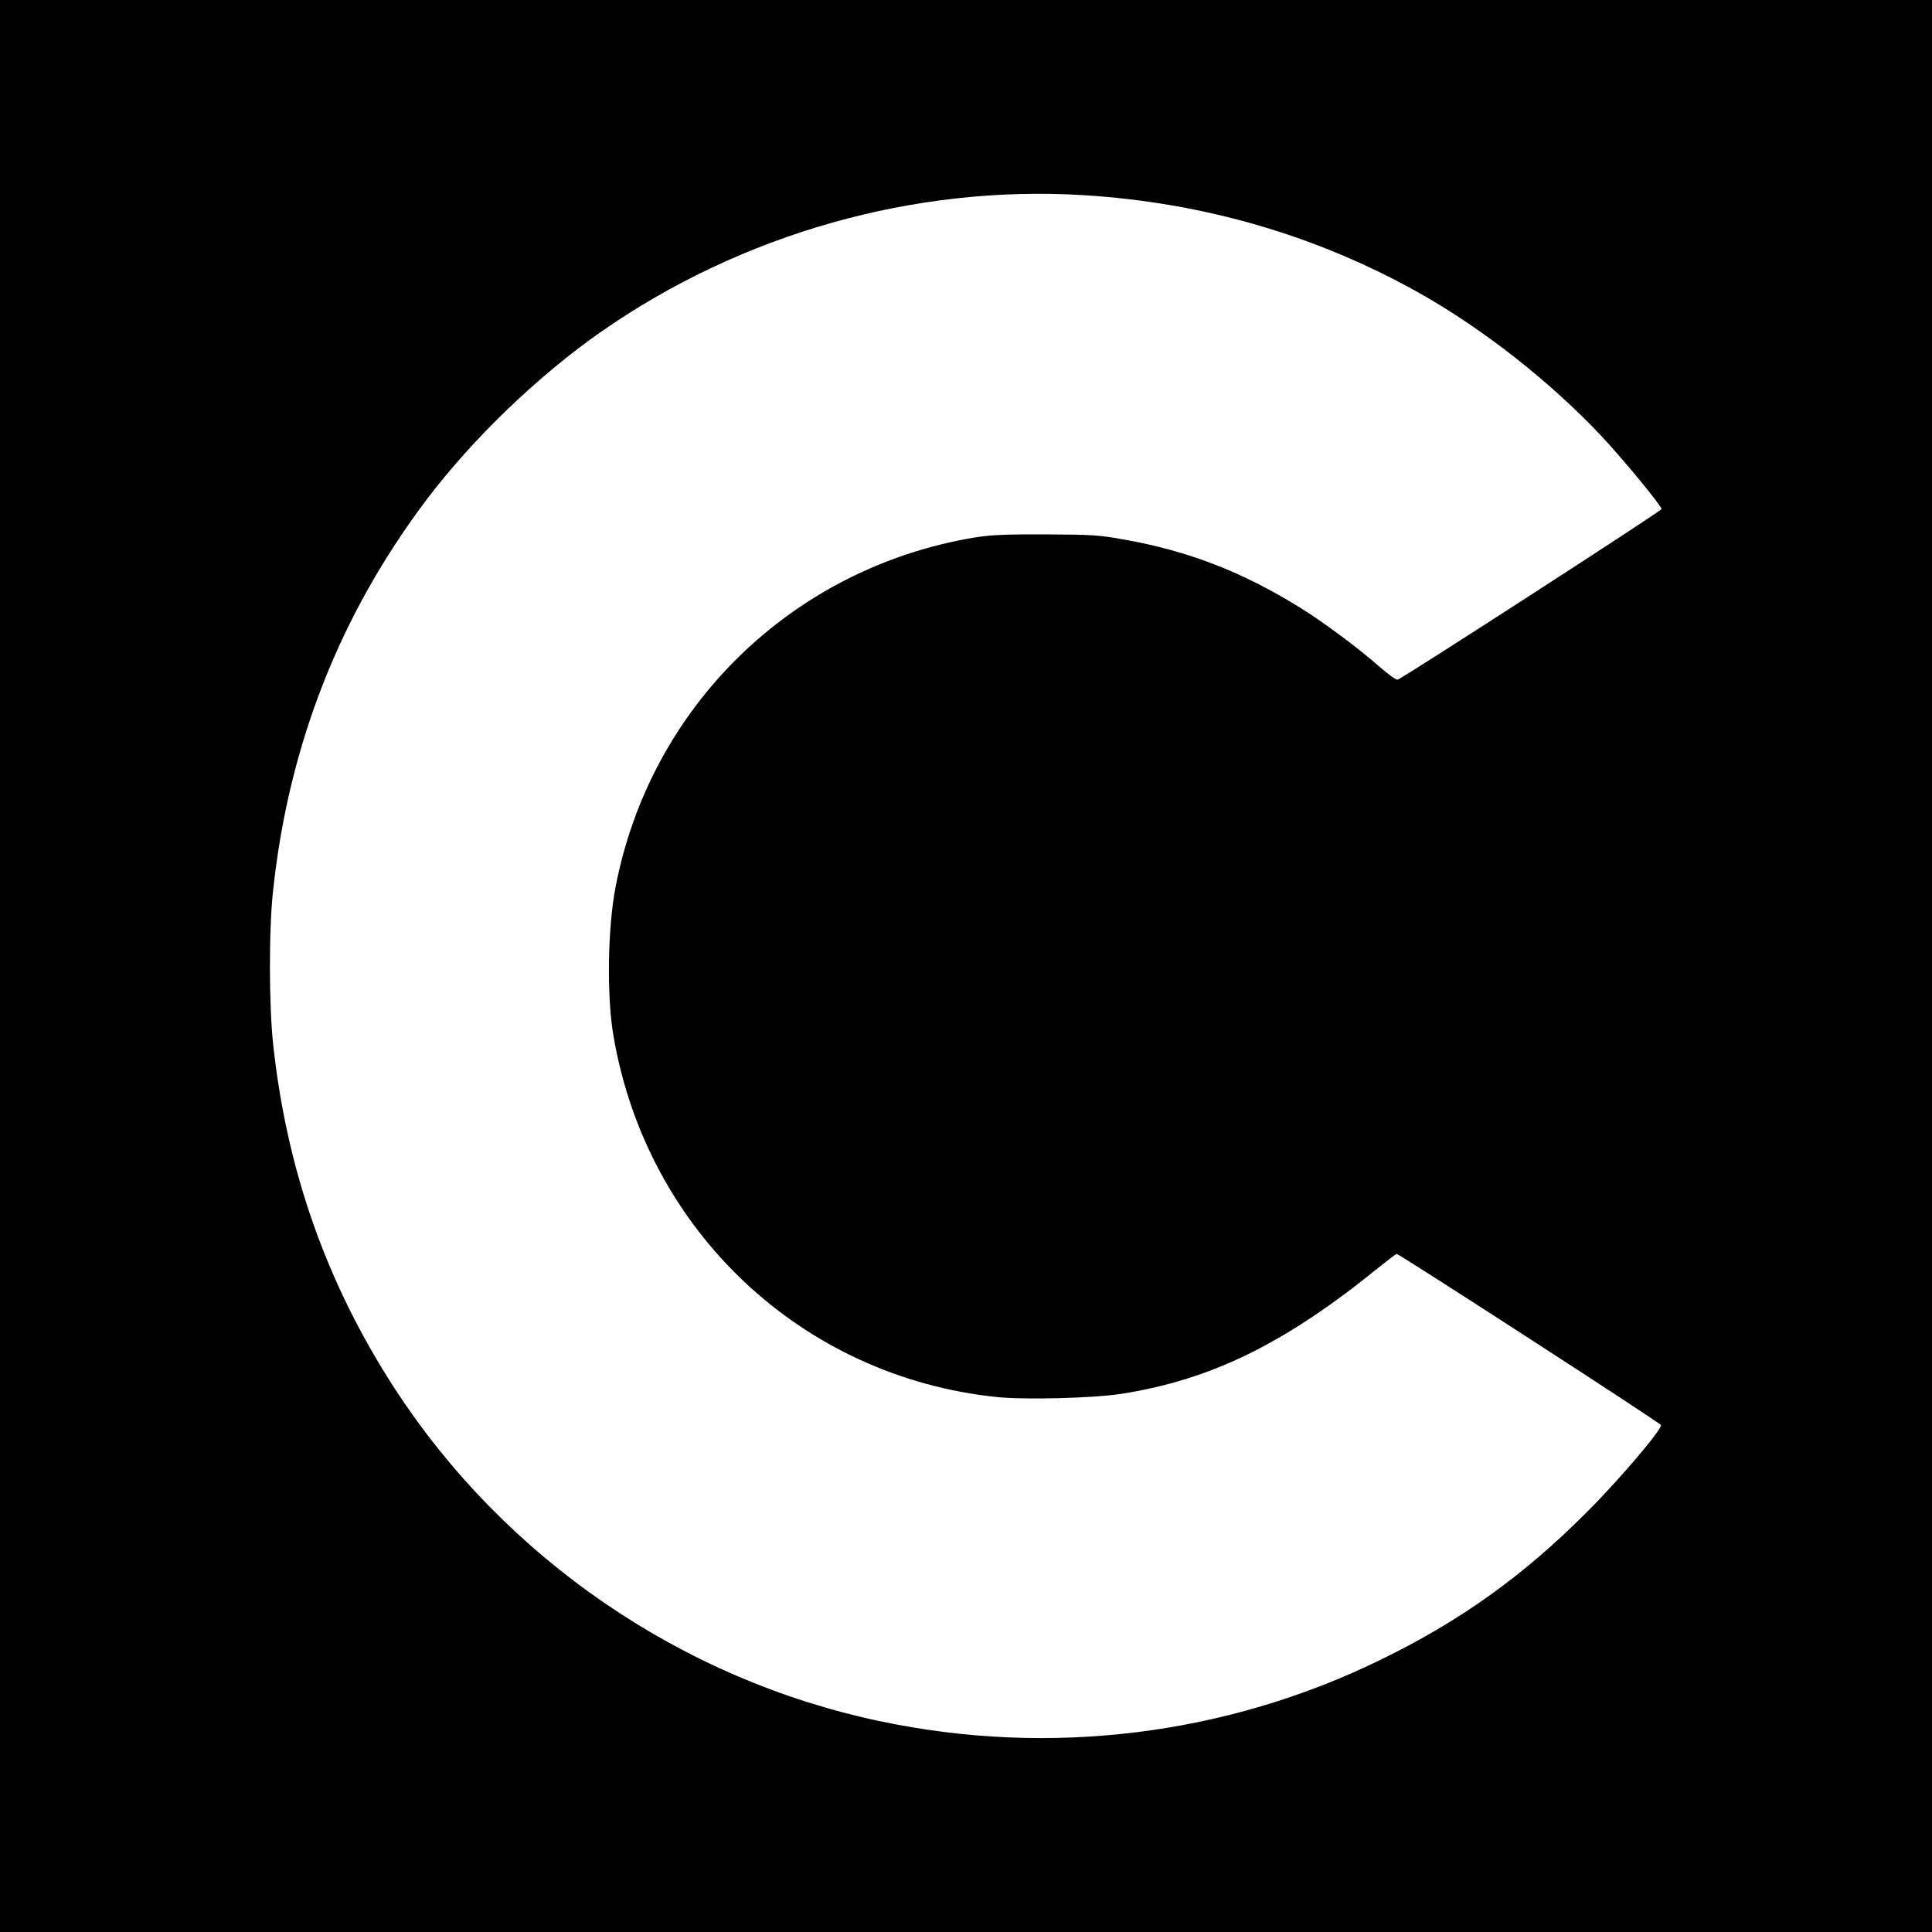 <?xml version="1.0" standalone="no"?>
<!DOCTYPE svg PUBLIC "-//W3C//DTD SVG 20010904//EN"
 "http://www.w3.org/TR/2001/REC-SVG-20010904/DTD/svg10.dtd">
<svg version="1.0" xmlns="http://www.w3.org/2000/svg"
 width="1000pt" height="1000pt" viewBox="0 0 1000 1000"
 preserveAspectRatio="xMidYMid meet">
<g transform="translate(0,1000) scale(0.1,-0.1)"
fill="#000000" stroke="none">
<path d="M0 5000 l0 -5000 5000 0 5000 0 0 5000 0 5000 -5000 0 -5000 0 0
-5000z m5606 3990 c625 -38 1215 -210 1748 -511 328 -186 670 -455 934 -735
116 -124 312 -362 312 -379 -1 -10 -1342 -877 -1366 -883 -8 -2 -50 29 -95 68
-106 94 -293 233 -410 305 -299 185 -577 293 -909 352 -131 24 -171 26 -410
27 -211 1 -286 -3 -371 -17 -941 -159 -1674 -875 -1853 -1809 -41 -214 -46
-563 -11 -768 171 -1009 974 -1766 1984 -1871 145 -15 498 -6 641 16 466 72
849 259 1333 652 50 40 93 73 96 73 13 0 1365 -875 1368 -886 7 -21 -217 -285
-387 -454 -324 -325 -649 -558 -1056 -757 -803 -395 -1719 -508 -2599 -322
-1026 216 -1938 841 -2510 1719 -352 541 -560 1127 -631 1783 -22 204 -23 600
0 802 81 753 347 1427 795 2020 237 314 578 642 904 869 726 506 1620 759
2493 706z"/>
</g>
</svg>

